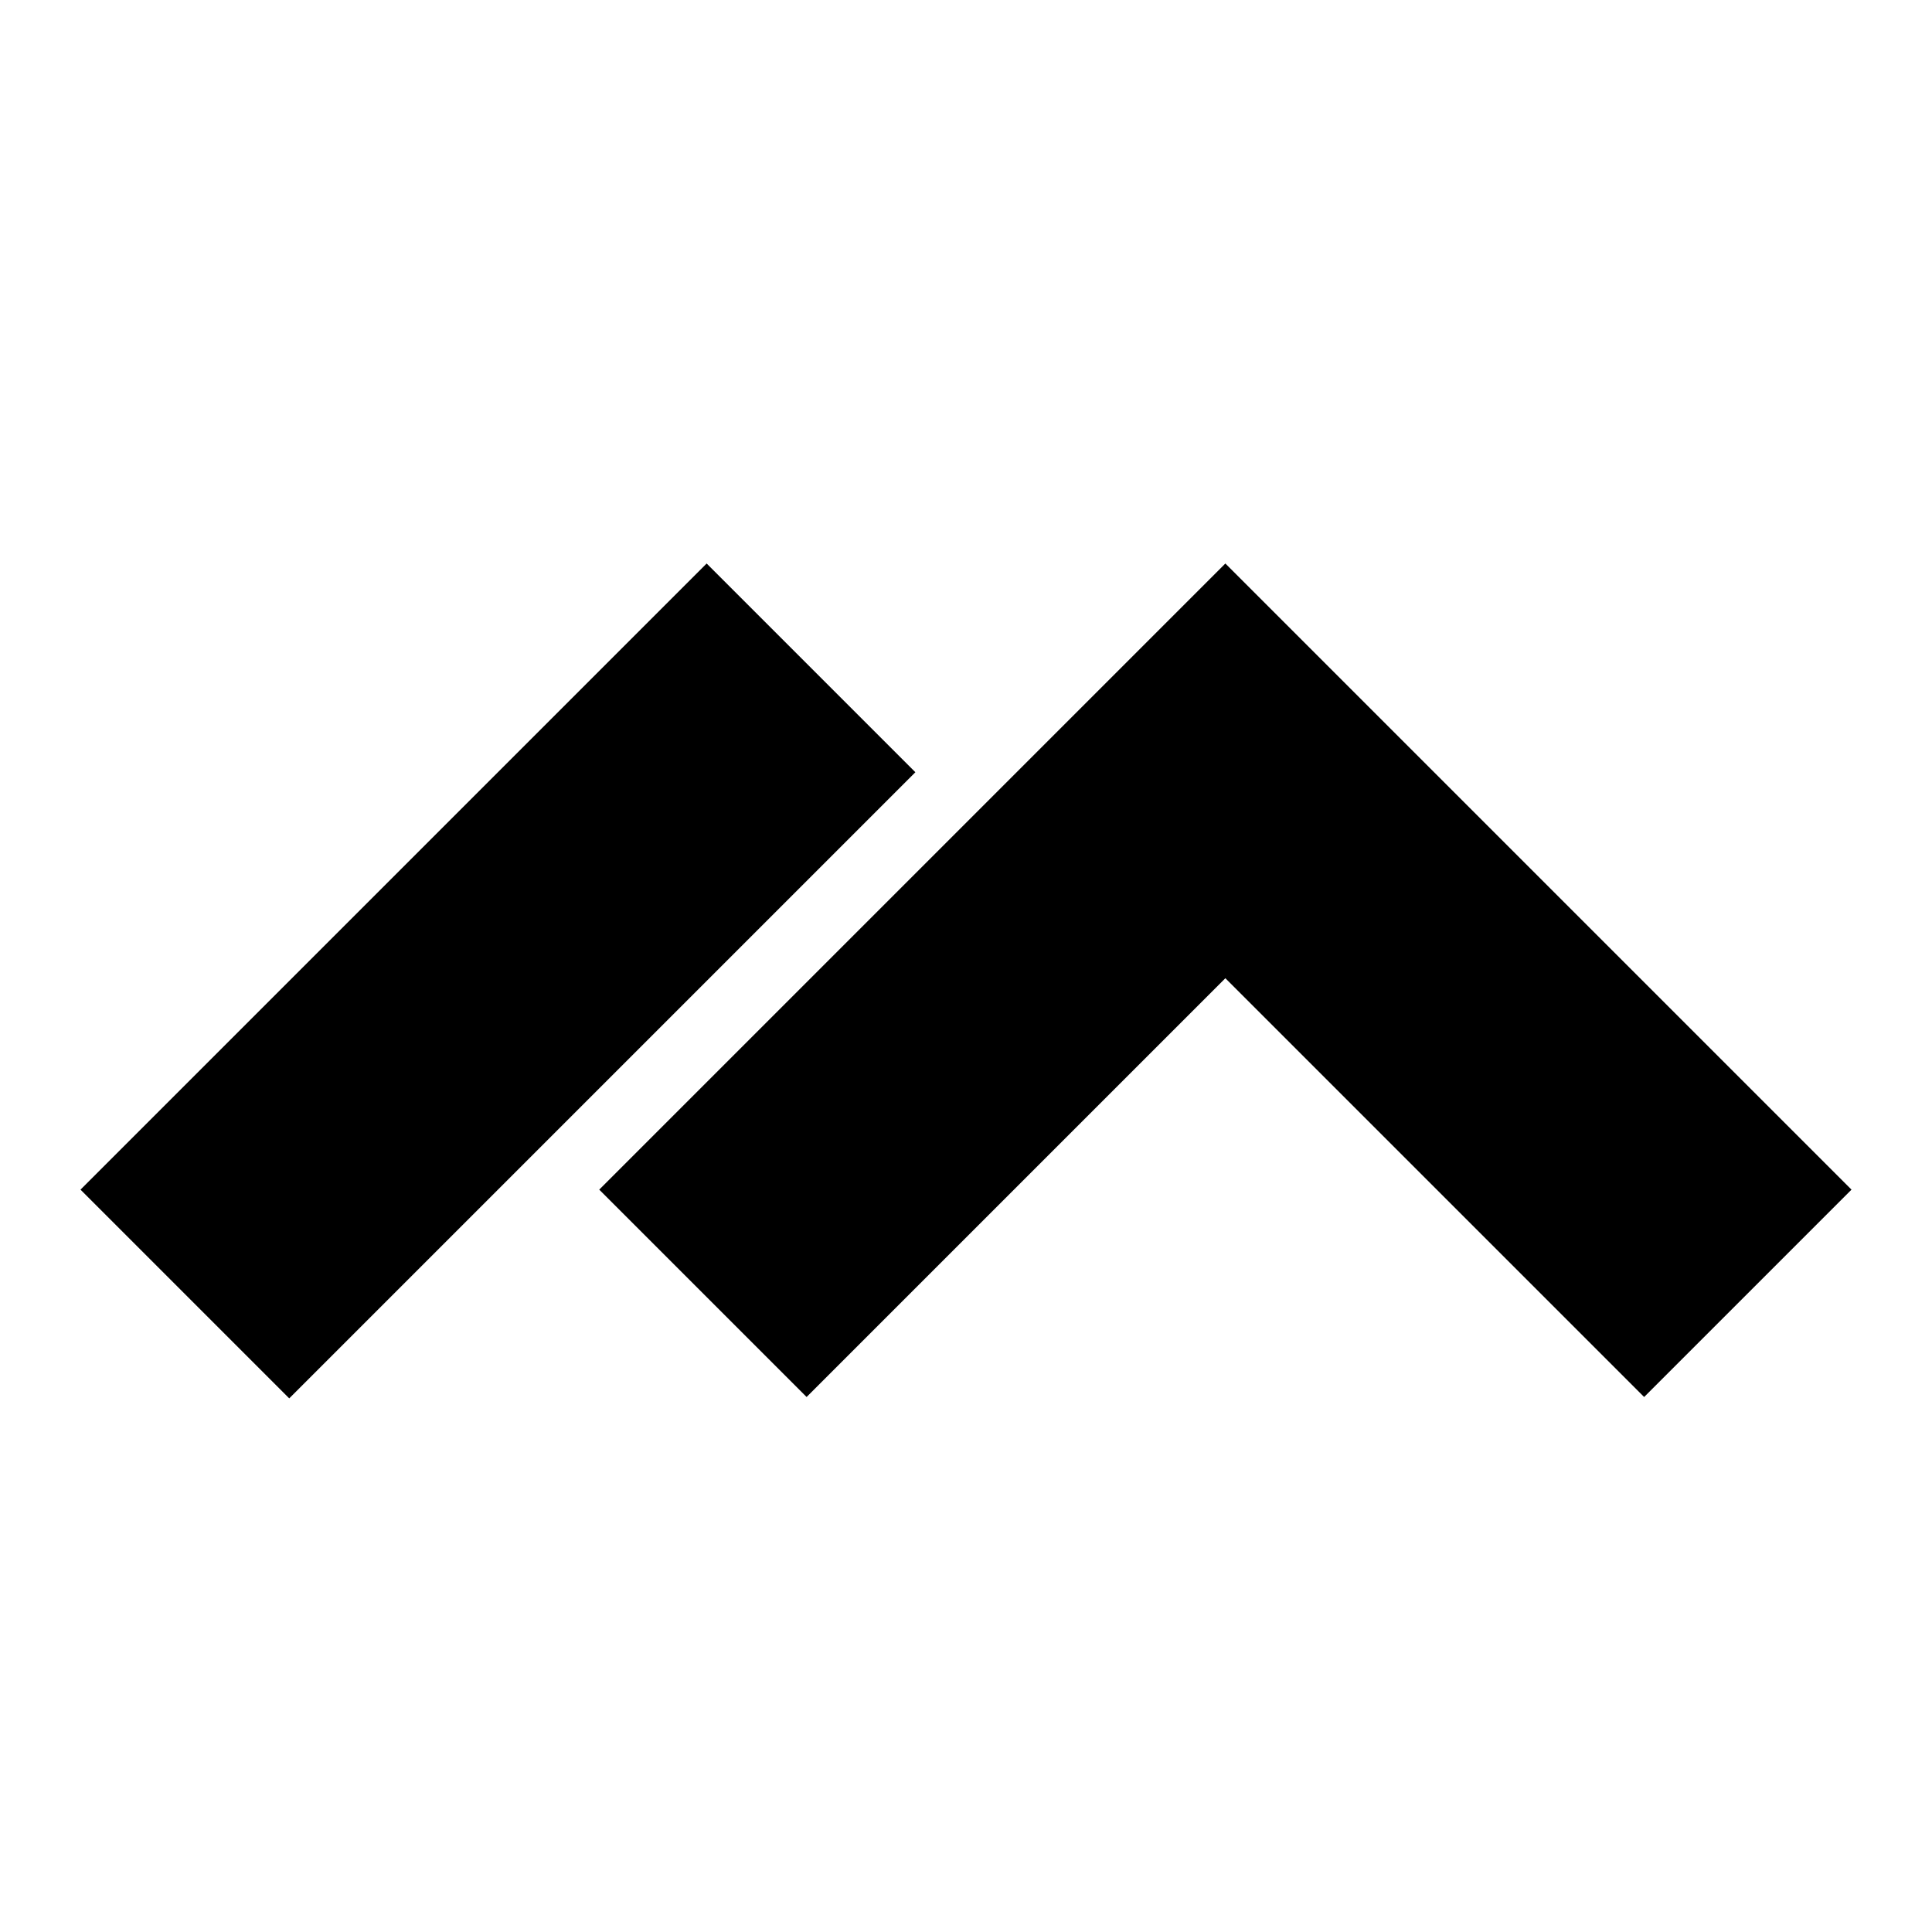 <svg xmlns="http://www.w3.org/2000/svg" fill="none" viewBox="0 0 24 24" height="800px" width="800px">
<path fill="#000000" d="M11.371 9.593L8.778 7L1 14.778L3.593 17.371L11.371 9.593Z"></path>
<path fill="#000000" d="M15.222 7L23 14.778L20.424 17.354L15.222 12.152L10.02 17.354L7.444 14.778L15.222 7Z"></path>
</svg>